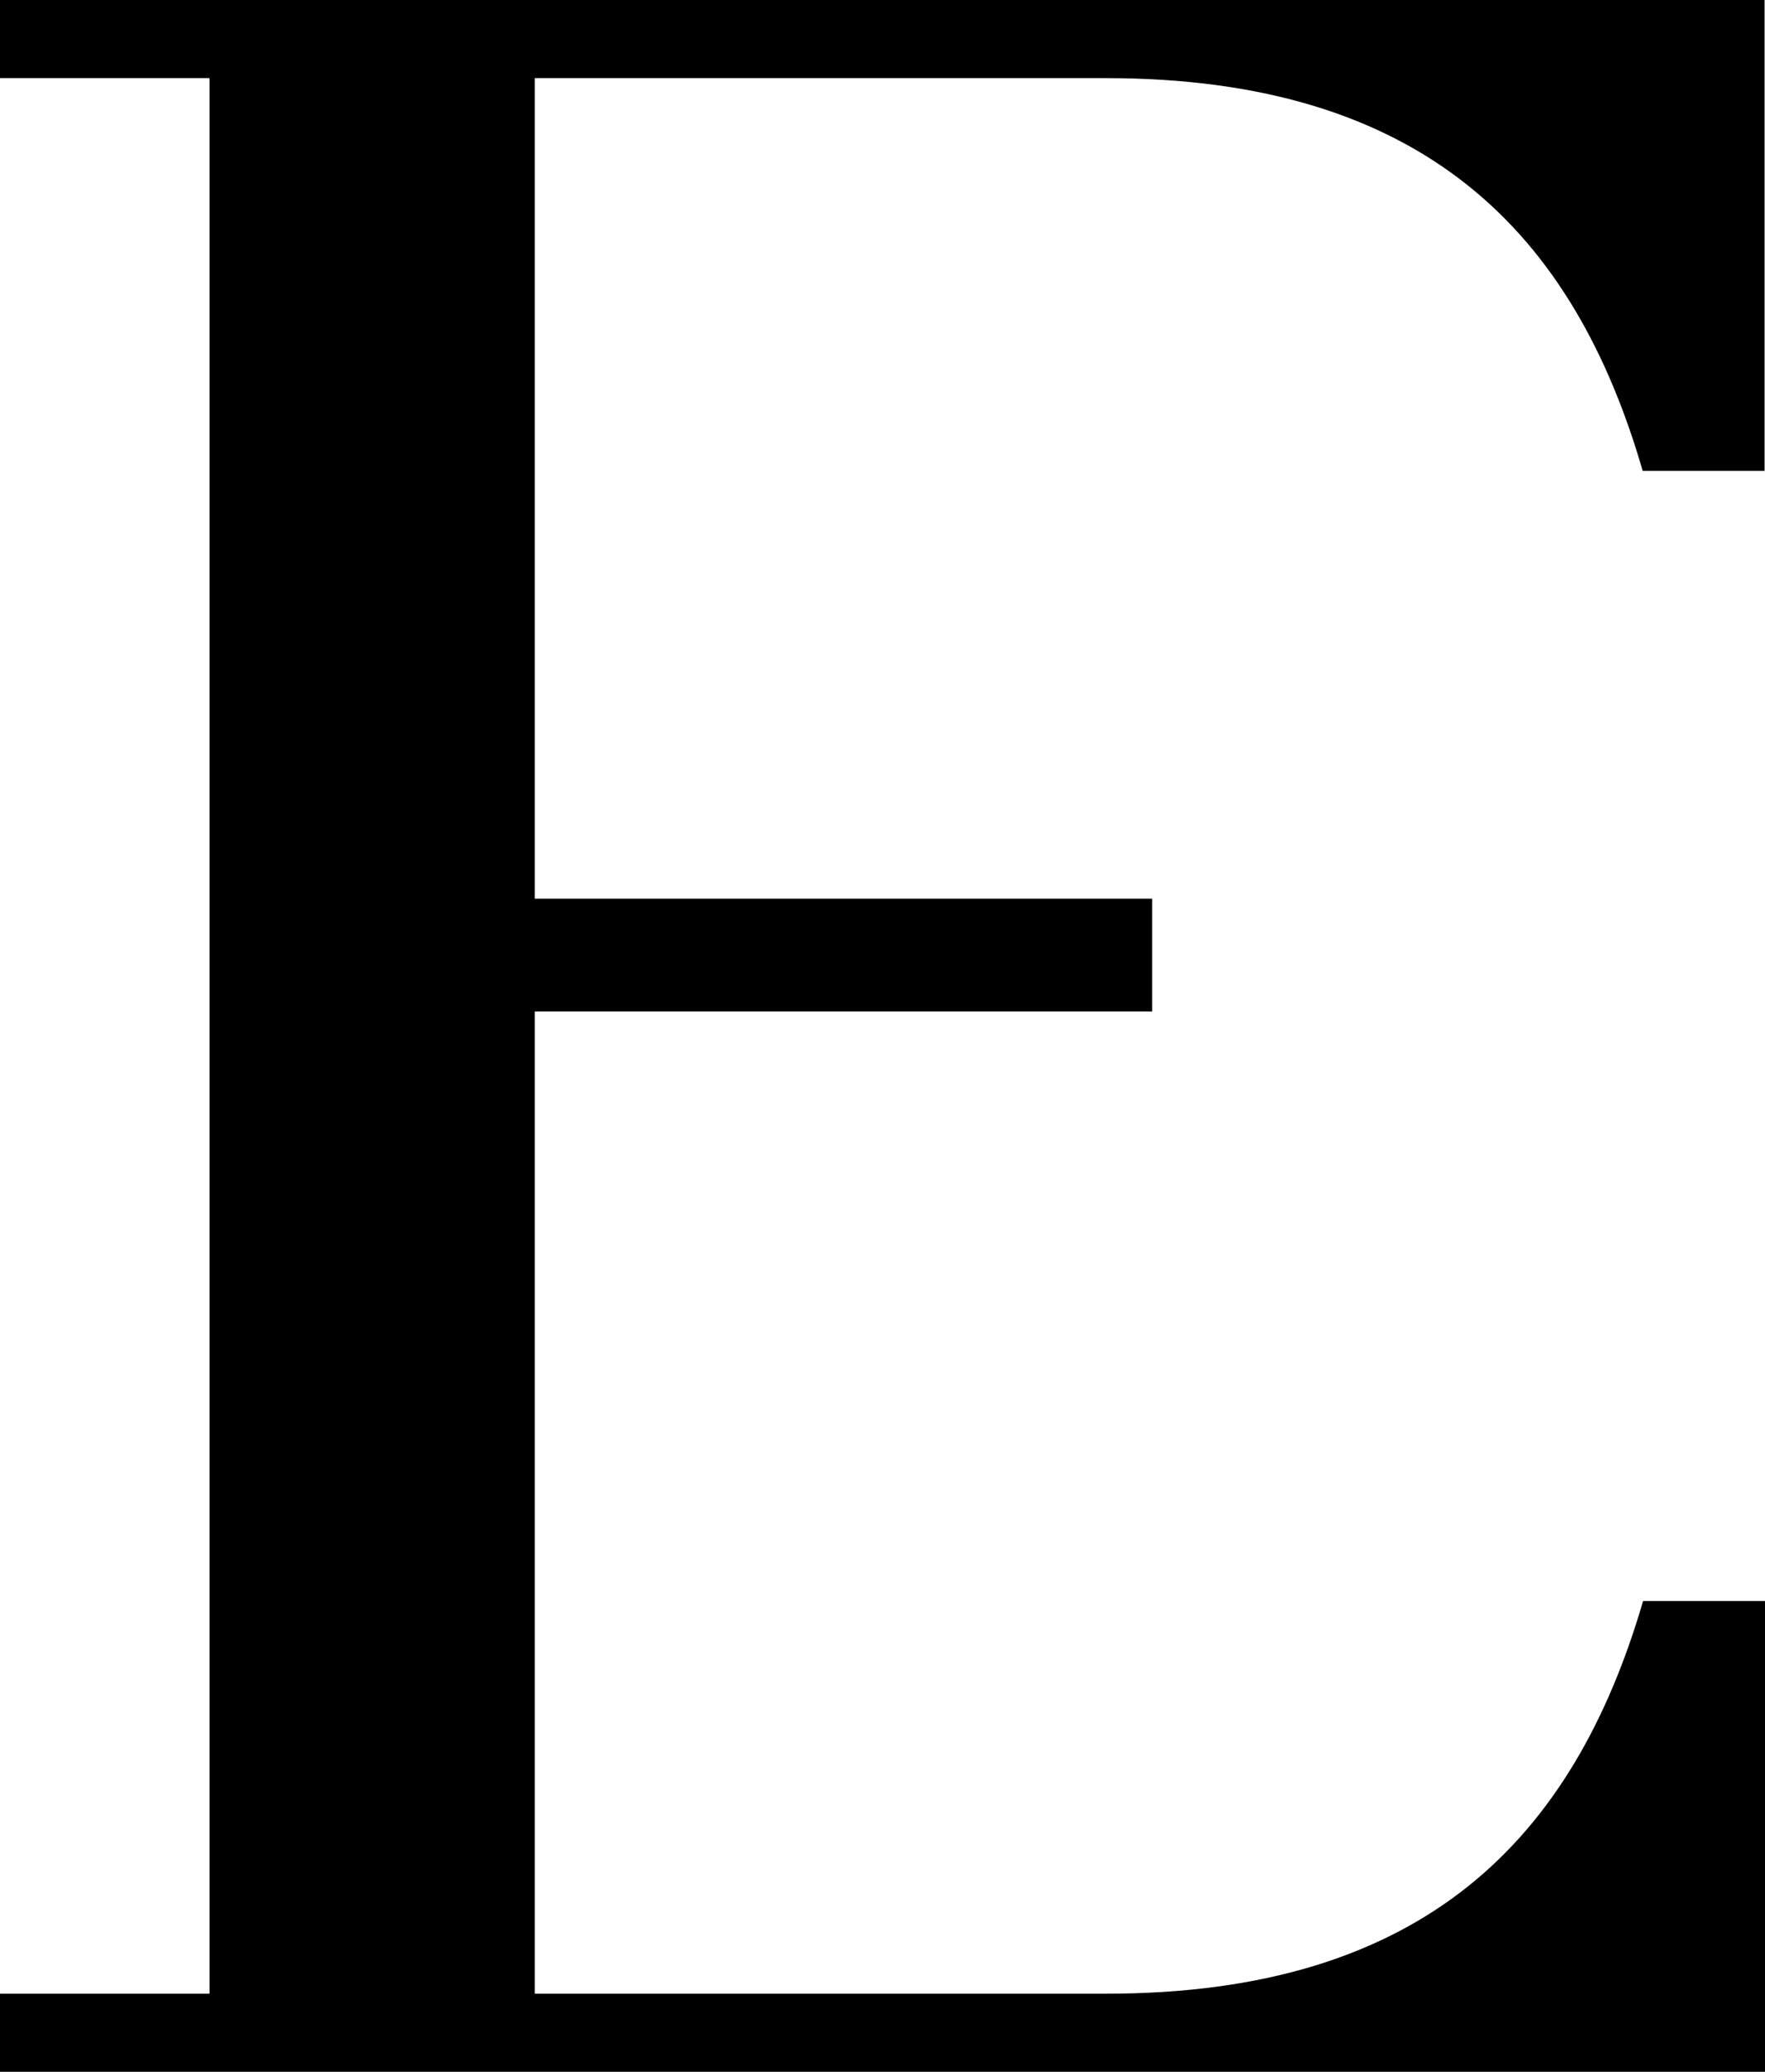<?xml version="1.0" encoding="UTF-8"?>
<!DOCTYPE svg PUBLIC '-//W3C//DTD SVG 1.0//EN'
          'http://www.w3.org/TR/2001/REC-SVG-20010904/DTD/svg10.dtd'>
<svg height="501.2" preserveAspectRatio="xMidYMid meet" version="1.0" viewBox="0.0 0.0 427.1 501.2" width="427.1" xmlns="http://www.w3.org/2000/svg" xmlns:xlink="http://www.w3.org/1999/xlink" zoomAndPan="magnify"
><g id="change1_1"
  ><path d="M267.6,18.9c76.9,0,113.2,37.4,129.9,95h29.5V0H0v18.9h50.7v463.4H0v18.9h427.1V387.3h-29.5c-16.8,57.6-53.1,95-129.9,95 H129.4V244.7h149.4v-27.3H129.4V18.9H267.6z"
  /></g
></svg
>
